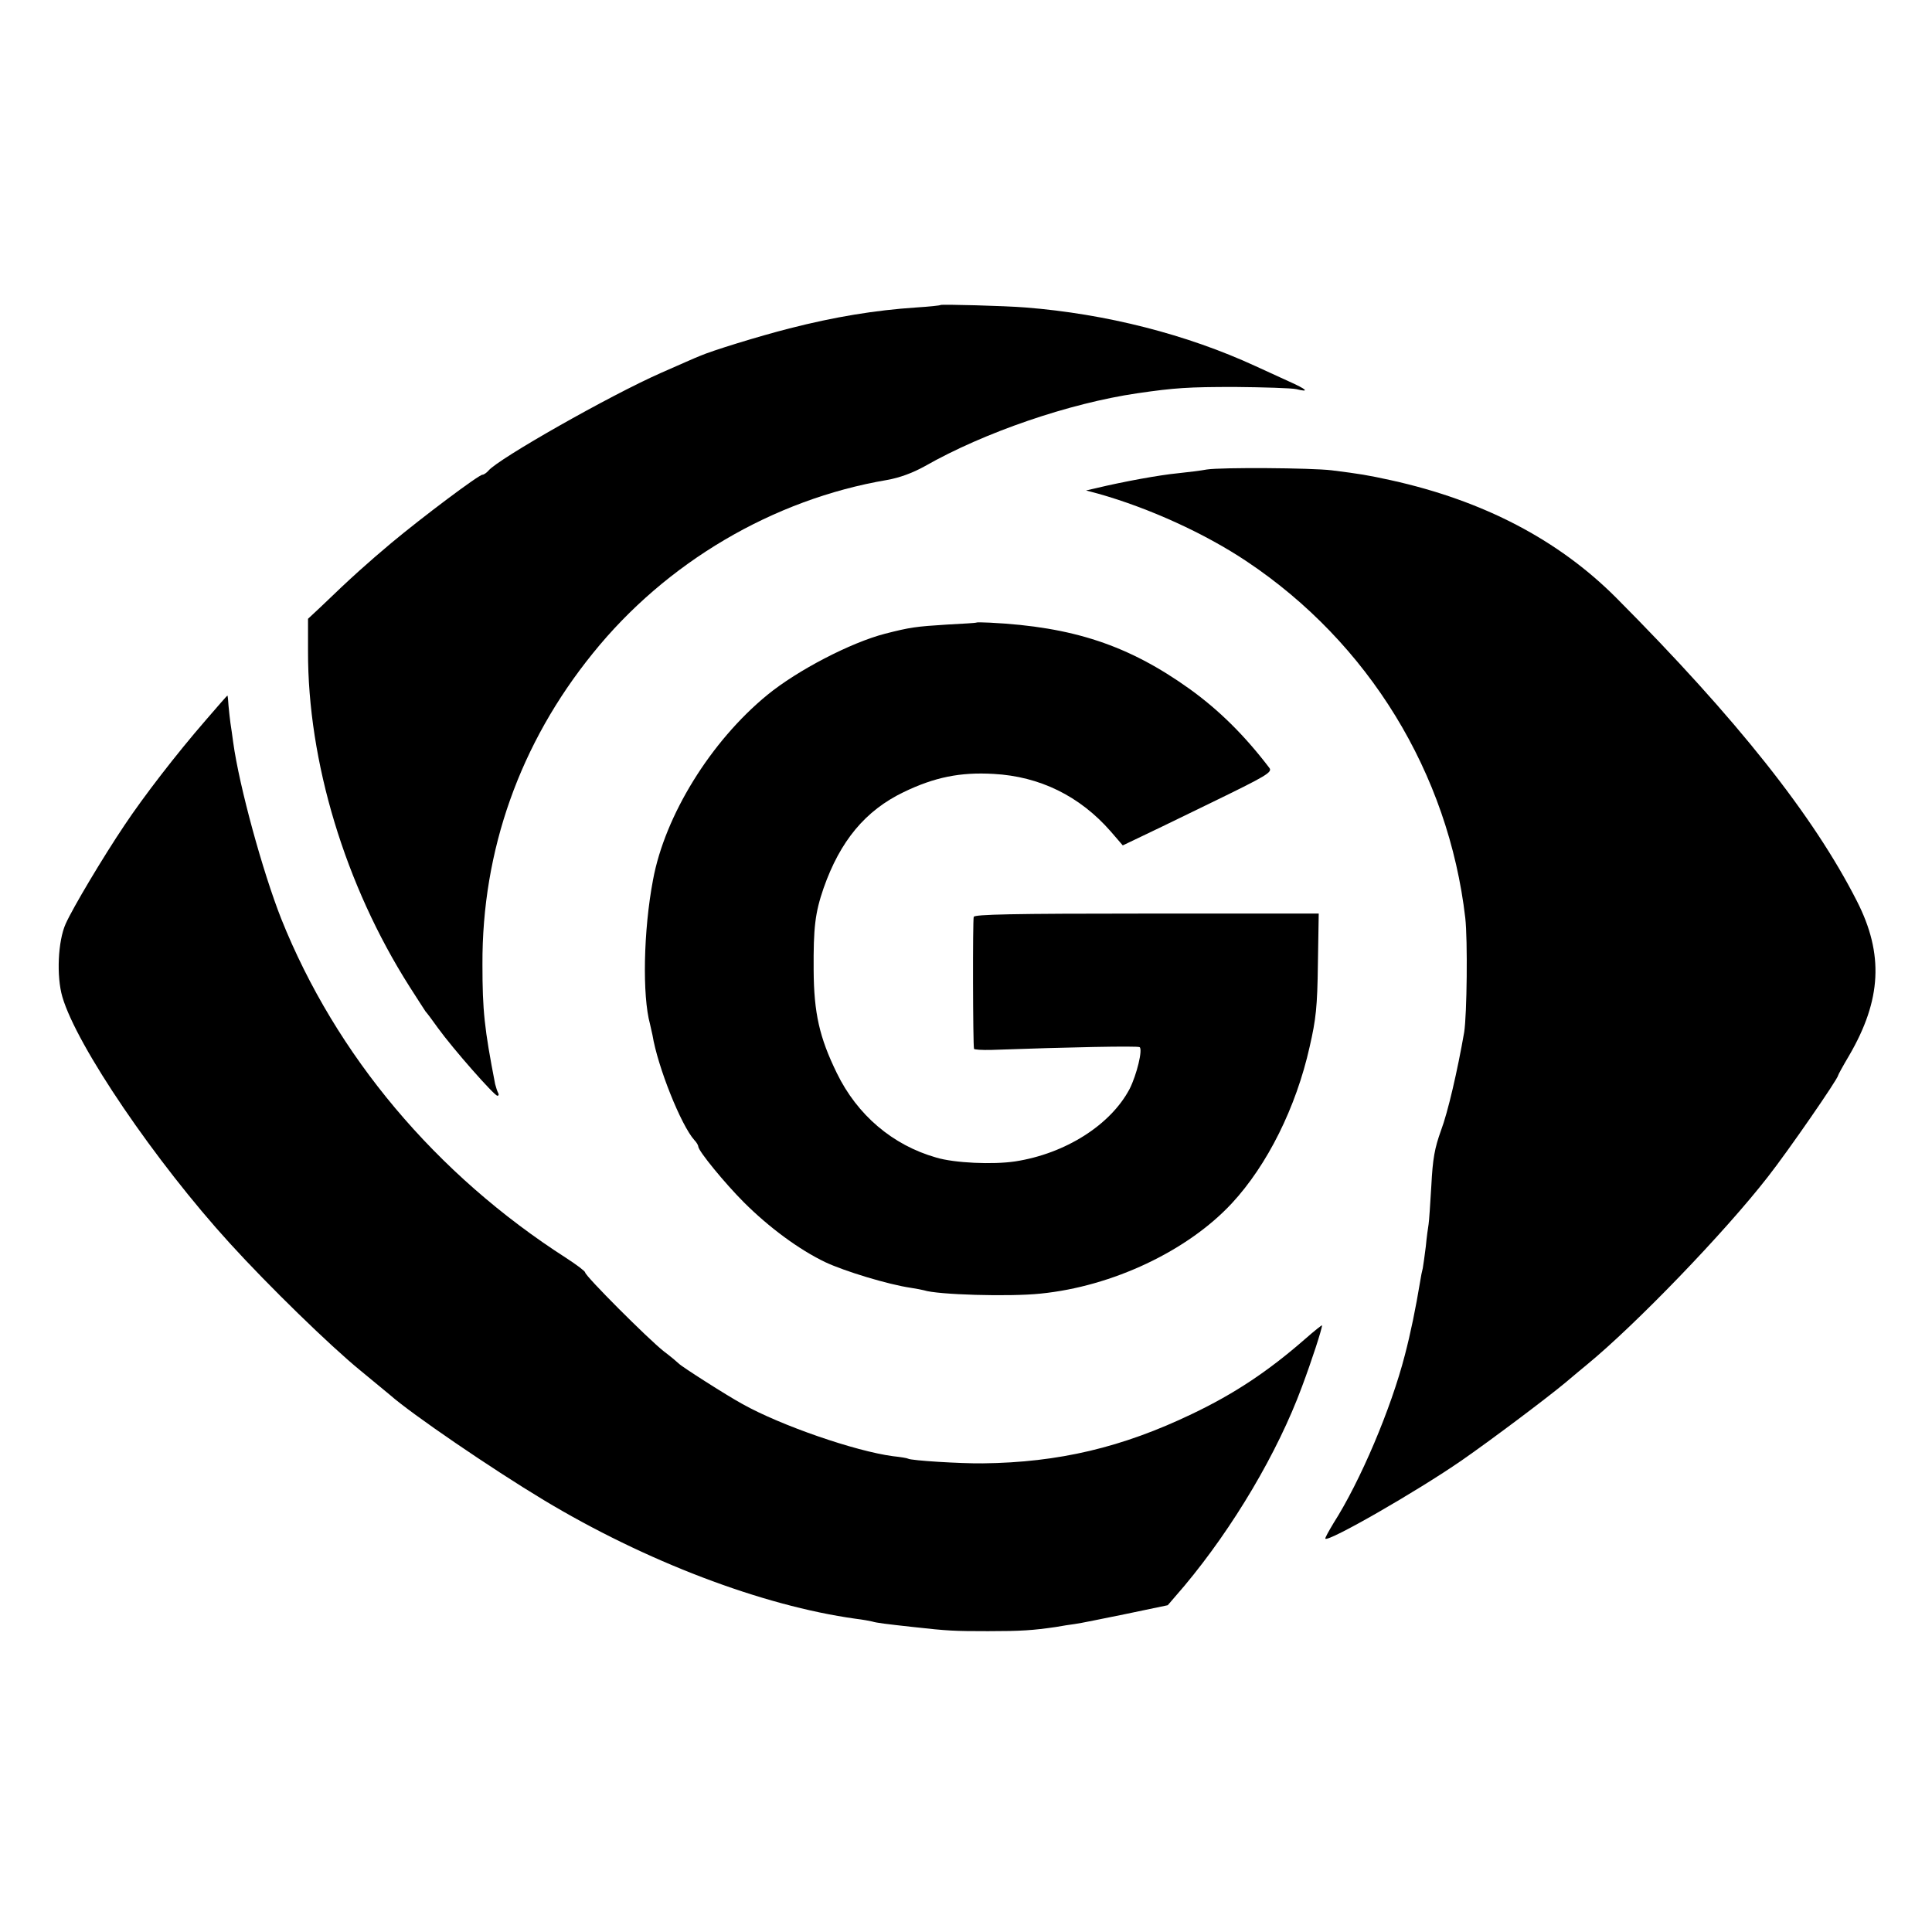 <?xml version="1.0" standalone="no"?>
<!DOCTYPE svg PUBLIC "-//W3C//DTD SVG 20010904//EN"
 "http://www.w3.org/TR/2001/REC-SVG-20010904/DTD/svg10.dtd">
<svg version="1.0" xmlns="http://www.w3.org/2000/svg"
 width="700pt" height="700pt" viewBox="0 0 700 700"
 preserveAspectRatio="xMidYMid meet">
<g transform="translate(0,700) scale(0.1,-0.1)"
fill="#000000" stroke="none">
<path d="M3408 5895 c-2 -2 -41 -6 -88 -9 -150 -10 -296 -34 -460 -76 -110
-28 -282 -81 -325 -100 -11 -4 -74 -32 -140 -61 -186 -82 -589 -311 -625 -354
-7 -8 -17 -15 -22 -15 -13 0 -216 -152 -331 -248 -82 -69 -141 -121 -255 -231
l-46 -43 0 -117 c-1 -400 134 -848 368 -1216 28 -44 54 -84 58 -90 5 -5 25
-32 45 -60 55 -76 204 -245 215 -245 5 0 6 4 3 10 -3 5 -8 20 -11 32 -39 201
-46 266 -46 433 -2 414 136 802 400 1128 265 329 653 558 1066 628 45 8 92 25
137 50 216 123 524 228 769 264 137 20 186 23 354 23 105 -1 205 -4 223 -8 49
-12 40 -2 -29 29 -35 16 -88 40 -118 54 -249 115 -542 190 -835 213 -73 6
-303 12 -307 9z"/>
<path d="M4373 5299 c-21 -4 -69 -10 -108 -14 -62 -6 -191 -29 -295 -54 l-35
-8 45 -12 c184 -52 386 -144 537 -245 442 -295 731 -767 792 -1292 9 -80 6
-350 -4 -414 -24 -138 -59 -290 -84 -356 -23 -64 -30 -102 -35 -200 -4 -66 -8
-129 -10 -140 -2 -12 -7 -47 -10 -80 -4 -32 -9 -68 -11 -79 -3 -11 -7 -31 -9
-45 -17 -102 -35 -190 -56 -270 -50 -194 -161 -456 -258 -608 -18 -30 -32 -55
-30 -57 12 -12 331 171 493 283 104 72 305 223 375 281 30 25 65 55 79 66 177
145 501 481 657 682 73 93 254 355 254 367 0 2 18 35 40 72 117 201 126 367
28 559 -157 309 -435 660 -873 1100 -209 209 -480 351 -815 425 -87 19 -112
23 -215 36 -75 9 -400 11 -452 3z"/>
<path d="M3537 4744 c-1 -1 -49 -4 -107 -7 -112 -7 -133 -10 -223 -33 -124
-32 -317 -132 -427 -222 -205 -168 -371 -437 -414 -670 -35 -184 -39 -420 -11
-522 2 -8 6 -26 9 -40 19 -116 104 -328 152 -381 8 -8 14 -19 14 -23 0 -16 97
-134 165 -202 92 -92 201 -172 295 -217 70 -33 228 -81 310 -93 19 -3 41 -7
48 -9 47 -16 308 -24 422 -12 261 26 533 155 693 327 129 139 233 348 282 567
23 100 28 145 30 301 l3 182 -623 0 c-489 0 -624 -3 -627 -12 -4 -11 -3 -463
1 -478 0 -3 29 -5 64 -4 278 10 528 15 536 10 12 -8 -10 -99 -36 -151 -69
-131 -233 -235 -415 -263 -80 -12 -220 -6 -286 14 -158 45 -286 154 -360 306
-63 129 -83 217 -84 373 -1 154 5 207 36 297 60 171 151 281 290 348 112 54
205 73 326 66 167 -9 312 -80 424 -208 l44 -51 44 21 c24 11 146 70 271 131
208 101 228 113 216 129 -90 118 -182 209 -289 286 -221 158 -422 225 -723
240 -26 1 -48 2 -50 0z"/>
<path d="M744 4389 c-105 -121 -223 -274 -293 -379 -78 -116 -187 -299 -213
-357 -28 -62 -34 -190 -12 -265 52 -178 337 -597 607 -893 140 -154 363 -371
472 -460 53 -44 102 -84 109 -90 77 -68 365 -265 556 -380 367 -221 791 -383
1130 -430 25 -3 52 -8 60 -10 16 -5 49 -9 149 -20 126 -14 148 -15 271 -15
121 0 162 3 245 15 22 4 54 9 70 11 17 2 99 19 183 36 l153 32 61 71 c177 212
337 482 425 720 36 96 73 210 73 223 0 2 -28 -20 -62 -50 -134 -117 -256 -198
-409 -271 -252 -121 -483 -176 -759 -179 -79 -1 -259 10 -270 17 -3 2 -27 6
-55 9 -136 18 -406 111 -545 189 -57 31 -221 136 -230 146 -3 3 -27 24 -55 45
-57 45 -285 273 -285 286 0 4 -30 27 -67 51 -474 304 -836 735 -1034 1230 -67
170 -152 479 -174 639 -3 25 -8 56 -10 70 -2 14 -5 42 -7 63 -1 20 -3 37 -4
37 -1 0 -37 -41 -80 -91z"/>
</g>
</svg>
